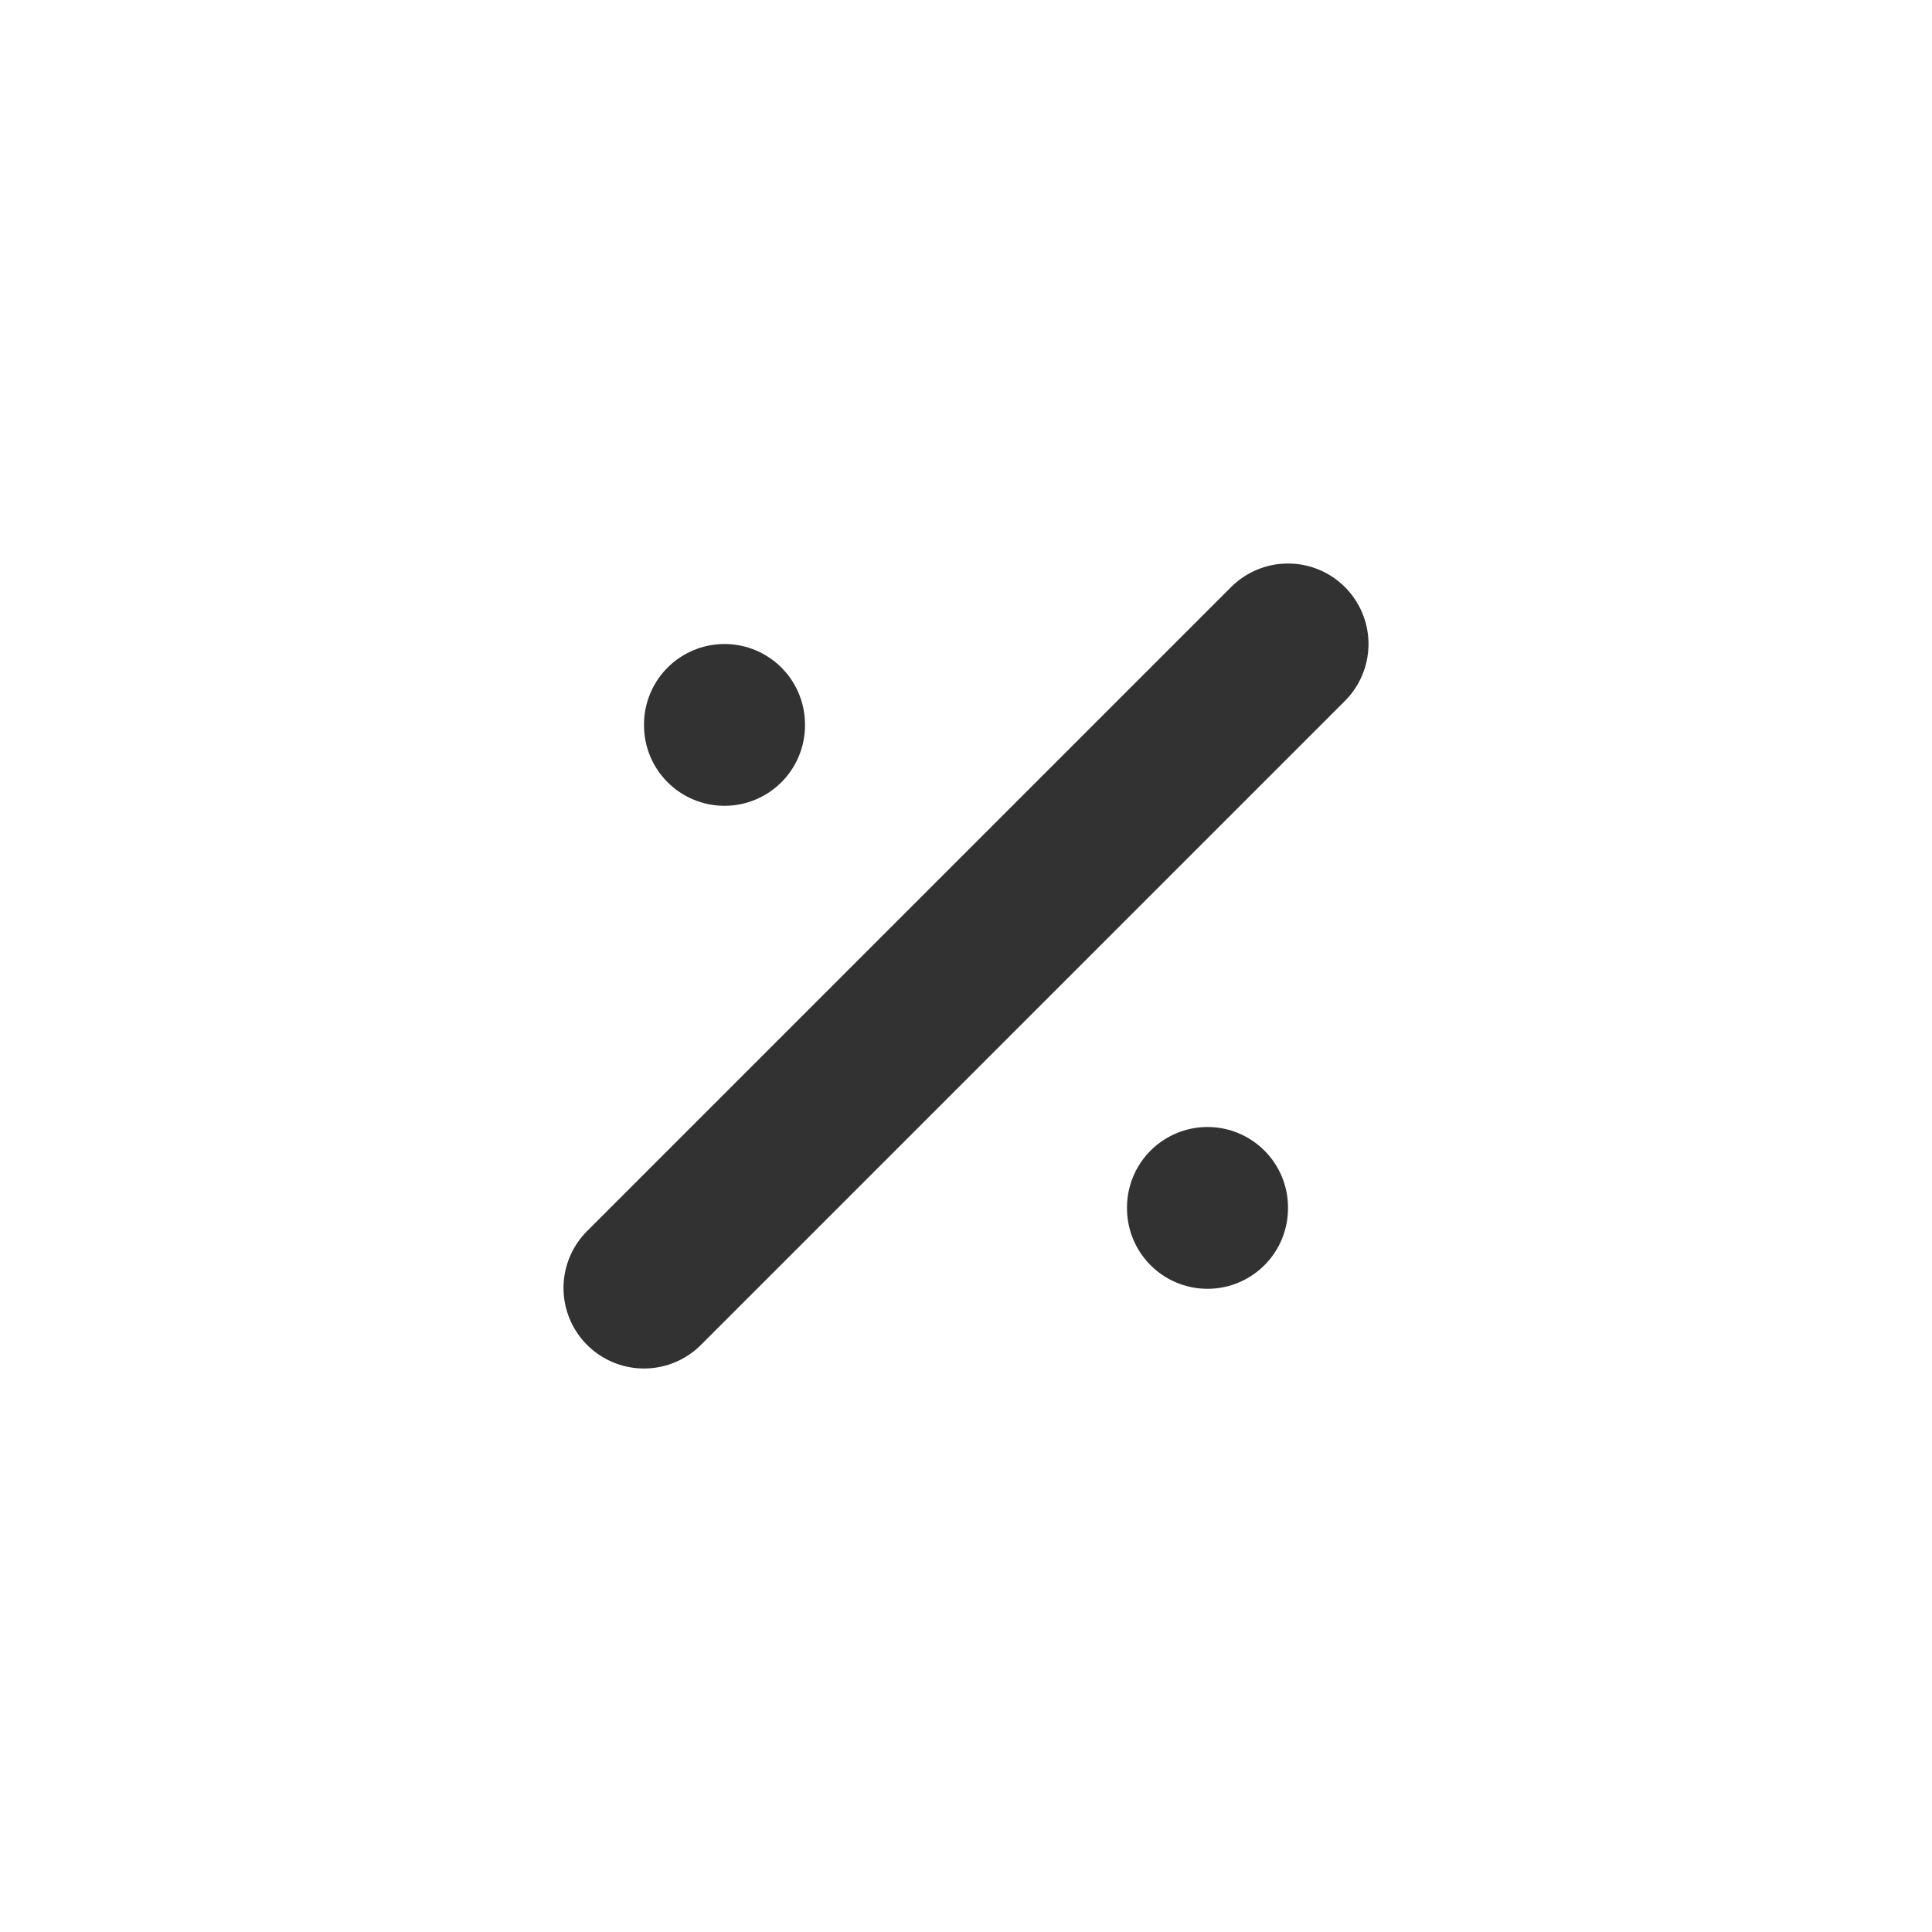 <?xml version="1.0" encoding="utf-8"?>
<svg width="800px" height="800px" viewBox="0 0 24 24" fill="none" xmlns="http://www.w3.org/2000/svg">
<path d="M16 8L8 16" stroke="#323232" stroke-width="2" stroke-linecap="round" stroke-linejoin="round"/>
<path d="M9 9.01L9 9" stroke="#323232" stroke-width="2" stroke-linecap="round" stroke-linejoin="round"/>
<path d="M15 15.01L15 15" stroke="#323232" stroke-width="2" stroke-linecap="round" stroke-linejoin="round"/>
</svg>